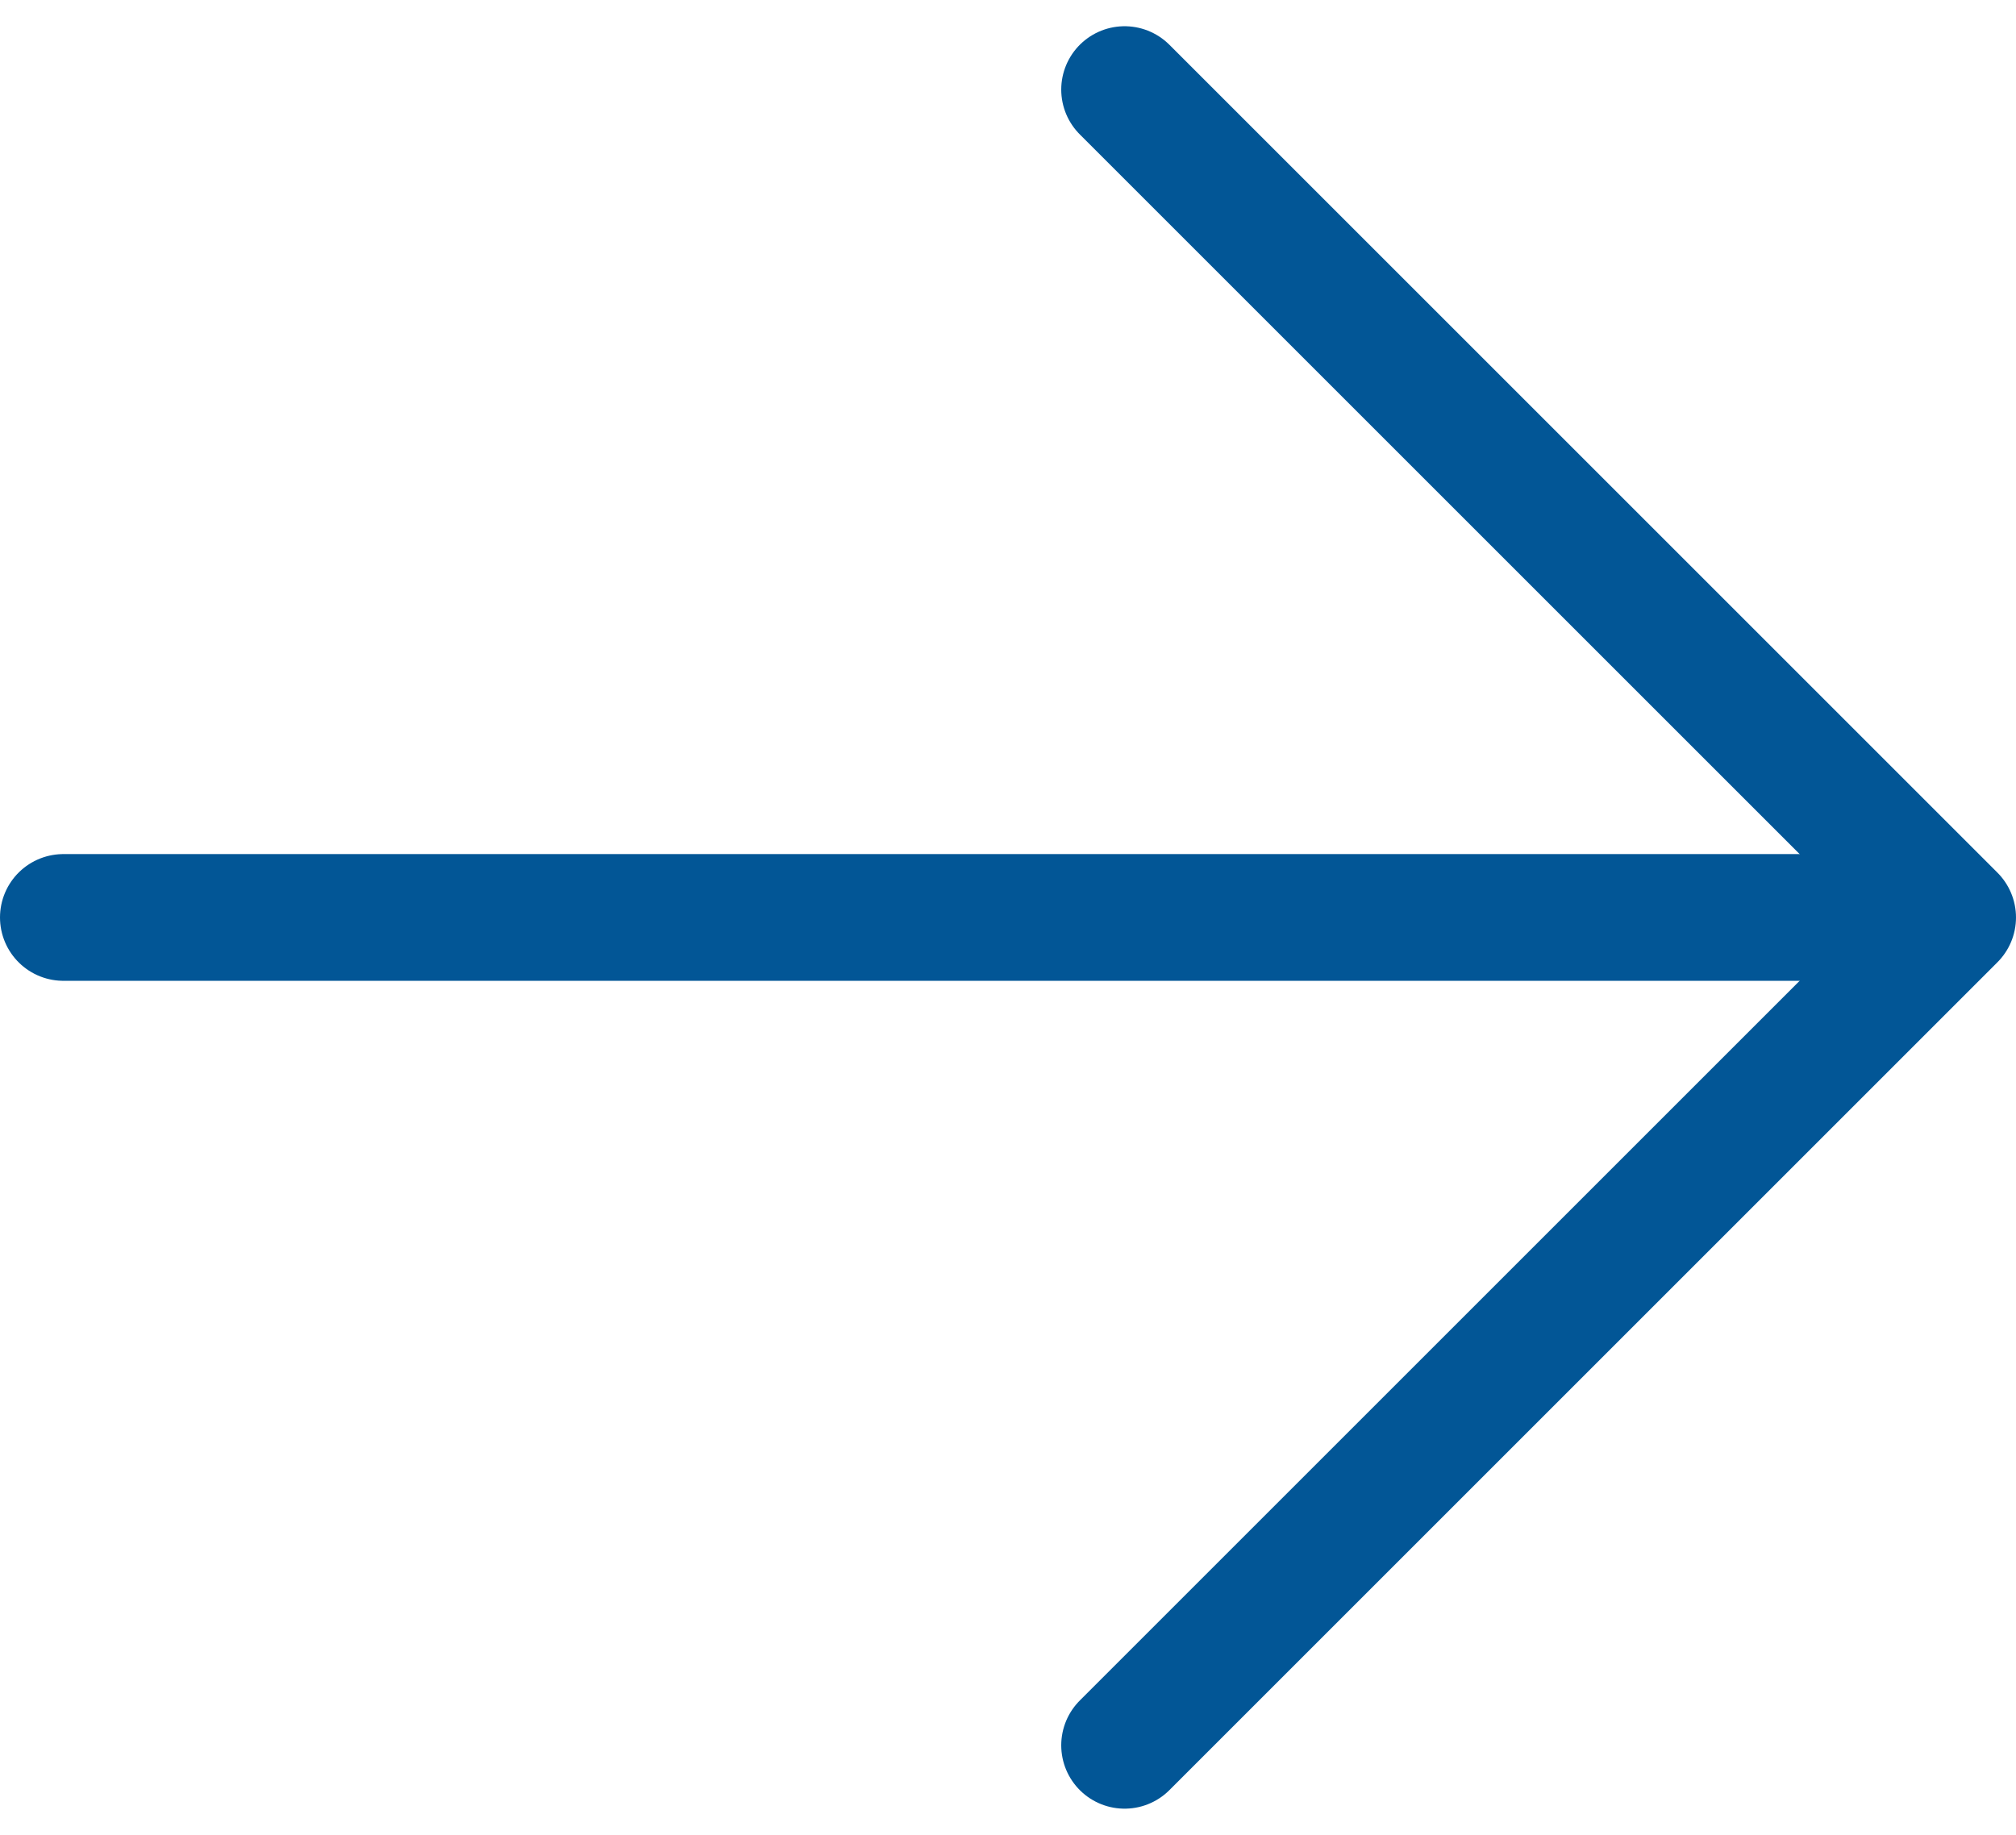 <svg xmlns="http://www.w3.org/2000/svg" width="15.906" height="14.48" viewBox="0 0 15.906 14.48">
  <g id="Group_256" data-name="Group 256" transform="translate(0.5 0.707)">
    <path id="Path_1" data-name="Path 1" d="M7.5,18H21.406" transform="translate(-7.5 -11.467)" fill="none" stroke="#025696" stroke-linecap="round" stroke-linejoin="round" stroke-width="1"/>
    <path id="Path_2" data-name="Path 2" d="M18,7.5l6.533,6.533L18,20.566" transform="translate(-9.627 -7.5)" fill="none" stroke="#025696" stroke-linecap="round" stroke-linejoin="round" stroke-width="1"/>
  </g>
</svg>